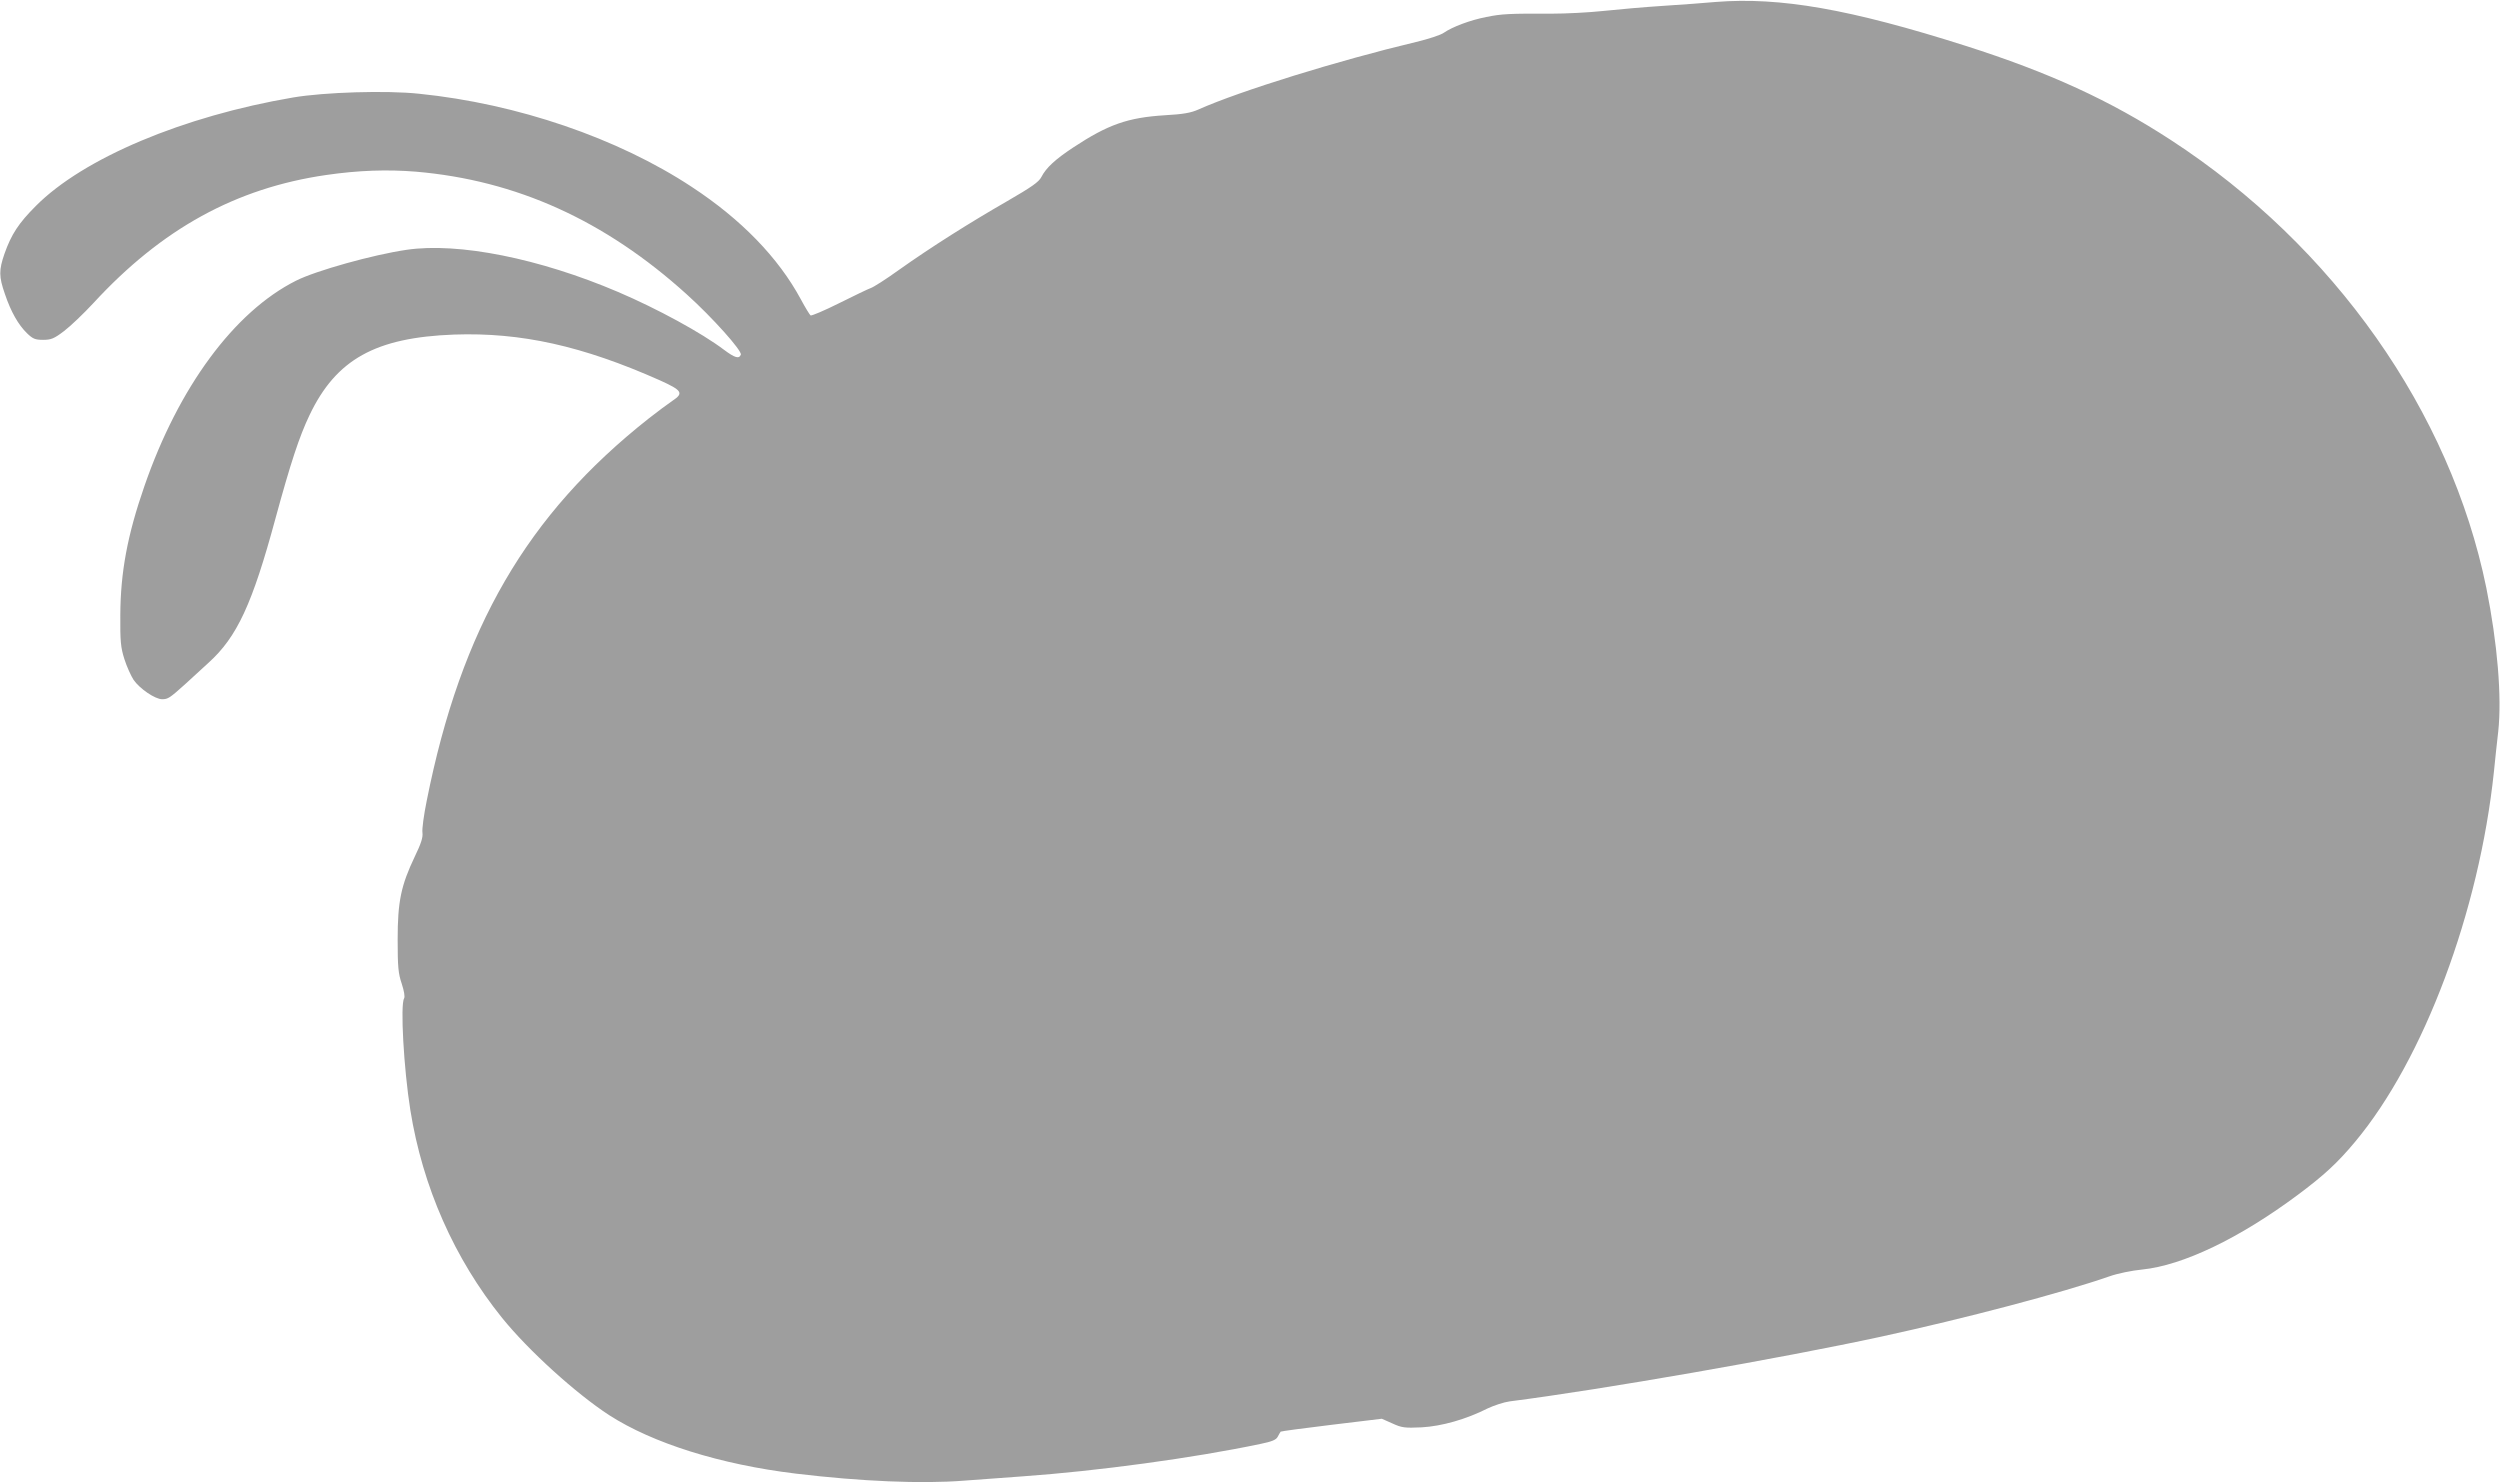 <?xml version="1.0" standalone="no"?>
<!DOCTYPE svg PUBLIC "-//W3C//DTD SVG 20010904//EN"
 "http://www.w3.org/TR/2001/REC-SVG-20010904/DTD/svg10.dtd">
<svg version="1.0" xmlns="http://www.w3.org/2000/svg"
 width="1280pt" height="759pt" viewBox="0 0 1280 759"
 preserveAspectRatio="xMidYMid meet">
<g transform="translate(0,759) scale(0.1,-0.1)"
fill="#9e9e9e" stroke="none">
<path d="M8785 7580 c-55 -5 -176 -14 -270 -20 -93 -6 -231 -18 -305 -26 -74
-8 -193 -14 -265 -14 -217 1 -257 -1 -335 -17 -83 -16 -175 -51 -218 -81 -15
-11 -79 -32 -142 -47 -391 -93 -903 -251 -1115 -346 -38 -17 -79 -24 -170 -29
-191 -12 -291 -47 -470 -165 -91 -60 -139 -104 -163 -151 -13 -26 -51 -52
-177 -125 -188 -108 -388 -234 -554 -352 -65 -47 -130 -88 -143 -92 -12 -4
-85 -39 -161 -77 -76 -38 -142 -66 -147 -63 -4 3 -27 40 -50 83 -115 213 -305
409 -558 575 -379 250 -894 426 -1396 477 -168 18 -485 8 -645 -19 -564 -96
-1074 -311 -1317 -555 -89 -89 -126 -146 -161 -245 -29 -84 -29 -117 2 -206
31 -92 69 -158 113 -201 30 -29 42 -34 83 -34 40 0 56 6 107 45 33 25 101 90
151 144 350 380 729 588 1191 655 165 24 313 29 460 17 513 -44 967 -249 1386
-628 130 -117 285 -290 277 -309 -9 -23 -31 -16 -86 25 -115 87 -341 210 -542
296 -403 172 -818 255 -1083 216 -172 -25 -465 -107 -566 -158 -317 -159 -602
-546 -777 -1053 -87 -251 -122 -440 -123 -660 -1 -134 2 -165 21 -225 12 -38
34 -86 47 -106 31 -45 110 -99 146 -99 30 0 39 6 118 77 31 29 85 78 120 110
146 132 224 301 342 737 78 286 122 420 175 531 136 285 337 397 740 412 343
12 657 -58 1053 -234 115 -52 124 -66 65 -105 -21 -14 -76 -55 -122 -91 -623
-492 -960 -1072 -1136 -1956 -15 -73 -25 -147 -22 -165 3 -23 -7 -55 -39 -121
-71 -149 -88 -231 -88 -425 0 -140 3 -174 21 -227 12 -37 17 -66 12 -75 -20
-31 -2 -359 32 -572 63 -393 225 -760 470 -1064 136 -168 377 -386 547 -497
225 -145 570 -253 957 -300 333 -40 645 -53 860 -36 83 6 218 16 300 22 383
27 876 94 1218 166 59 12 81 21 89 37 6 12 13 23 15 26 2 2 119 18 261 35
l257 31 54 -24 c48 -22 63 -24 150 -20 104 6 227 41 338 97 32 15 83 32 113
36 471 60 1392 221 1900 331 429 93 929 225 1170 309 42 15 116 30 168 35 208
21 498 160 795 381 137 102 205 165 296 274 351 421 635 1179 710 1895 5 52
15 145 22 205 19 176 -4 452 -61 735 -184 902 -781 1750 -1615 2293 -313 204
-624 346 -1050 482 -594 189 -951 251 -1280 225z"/>
</g>
</svg>
